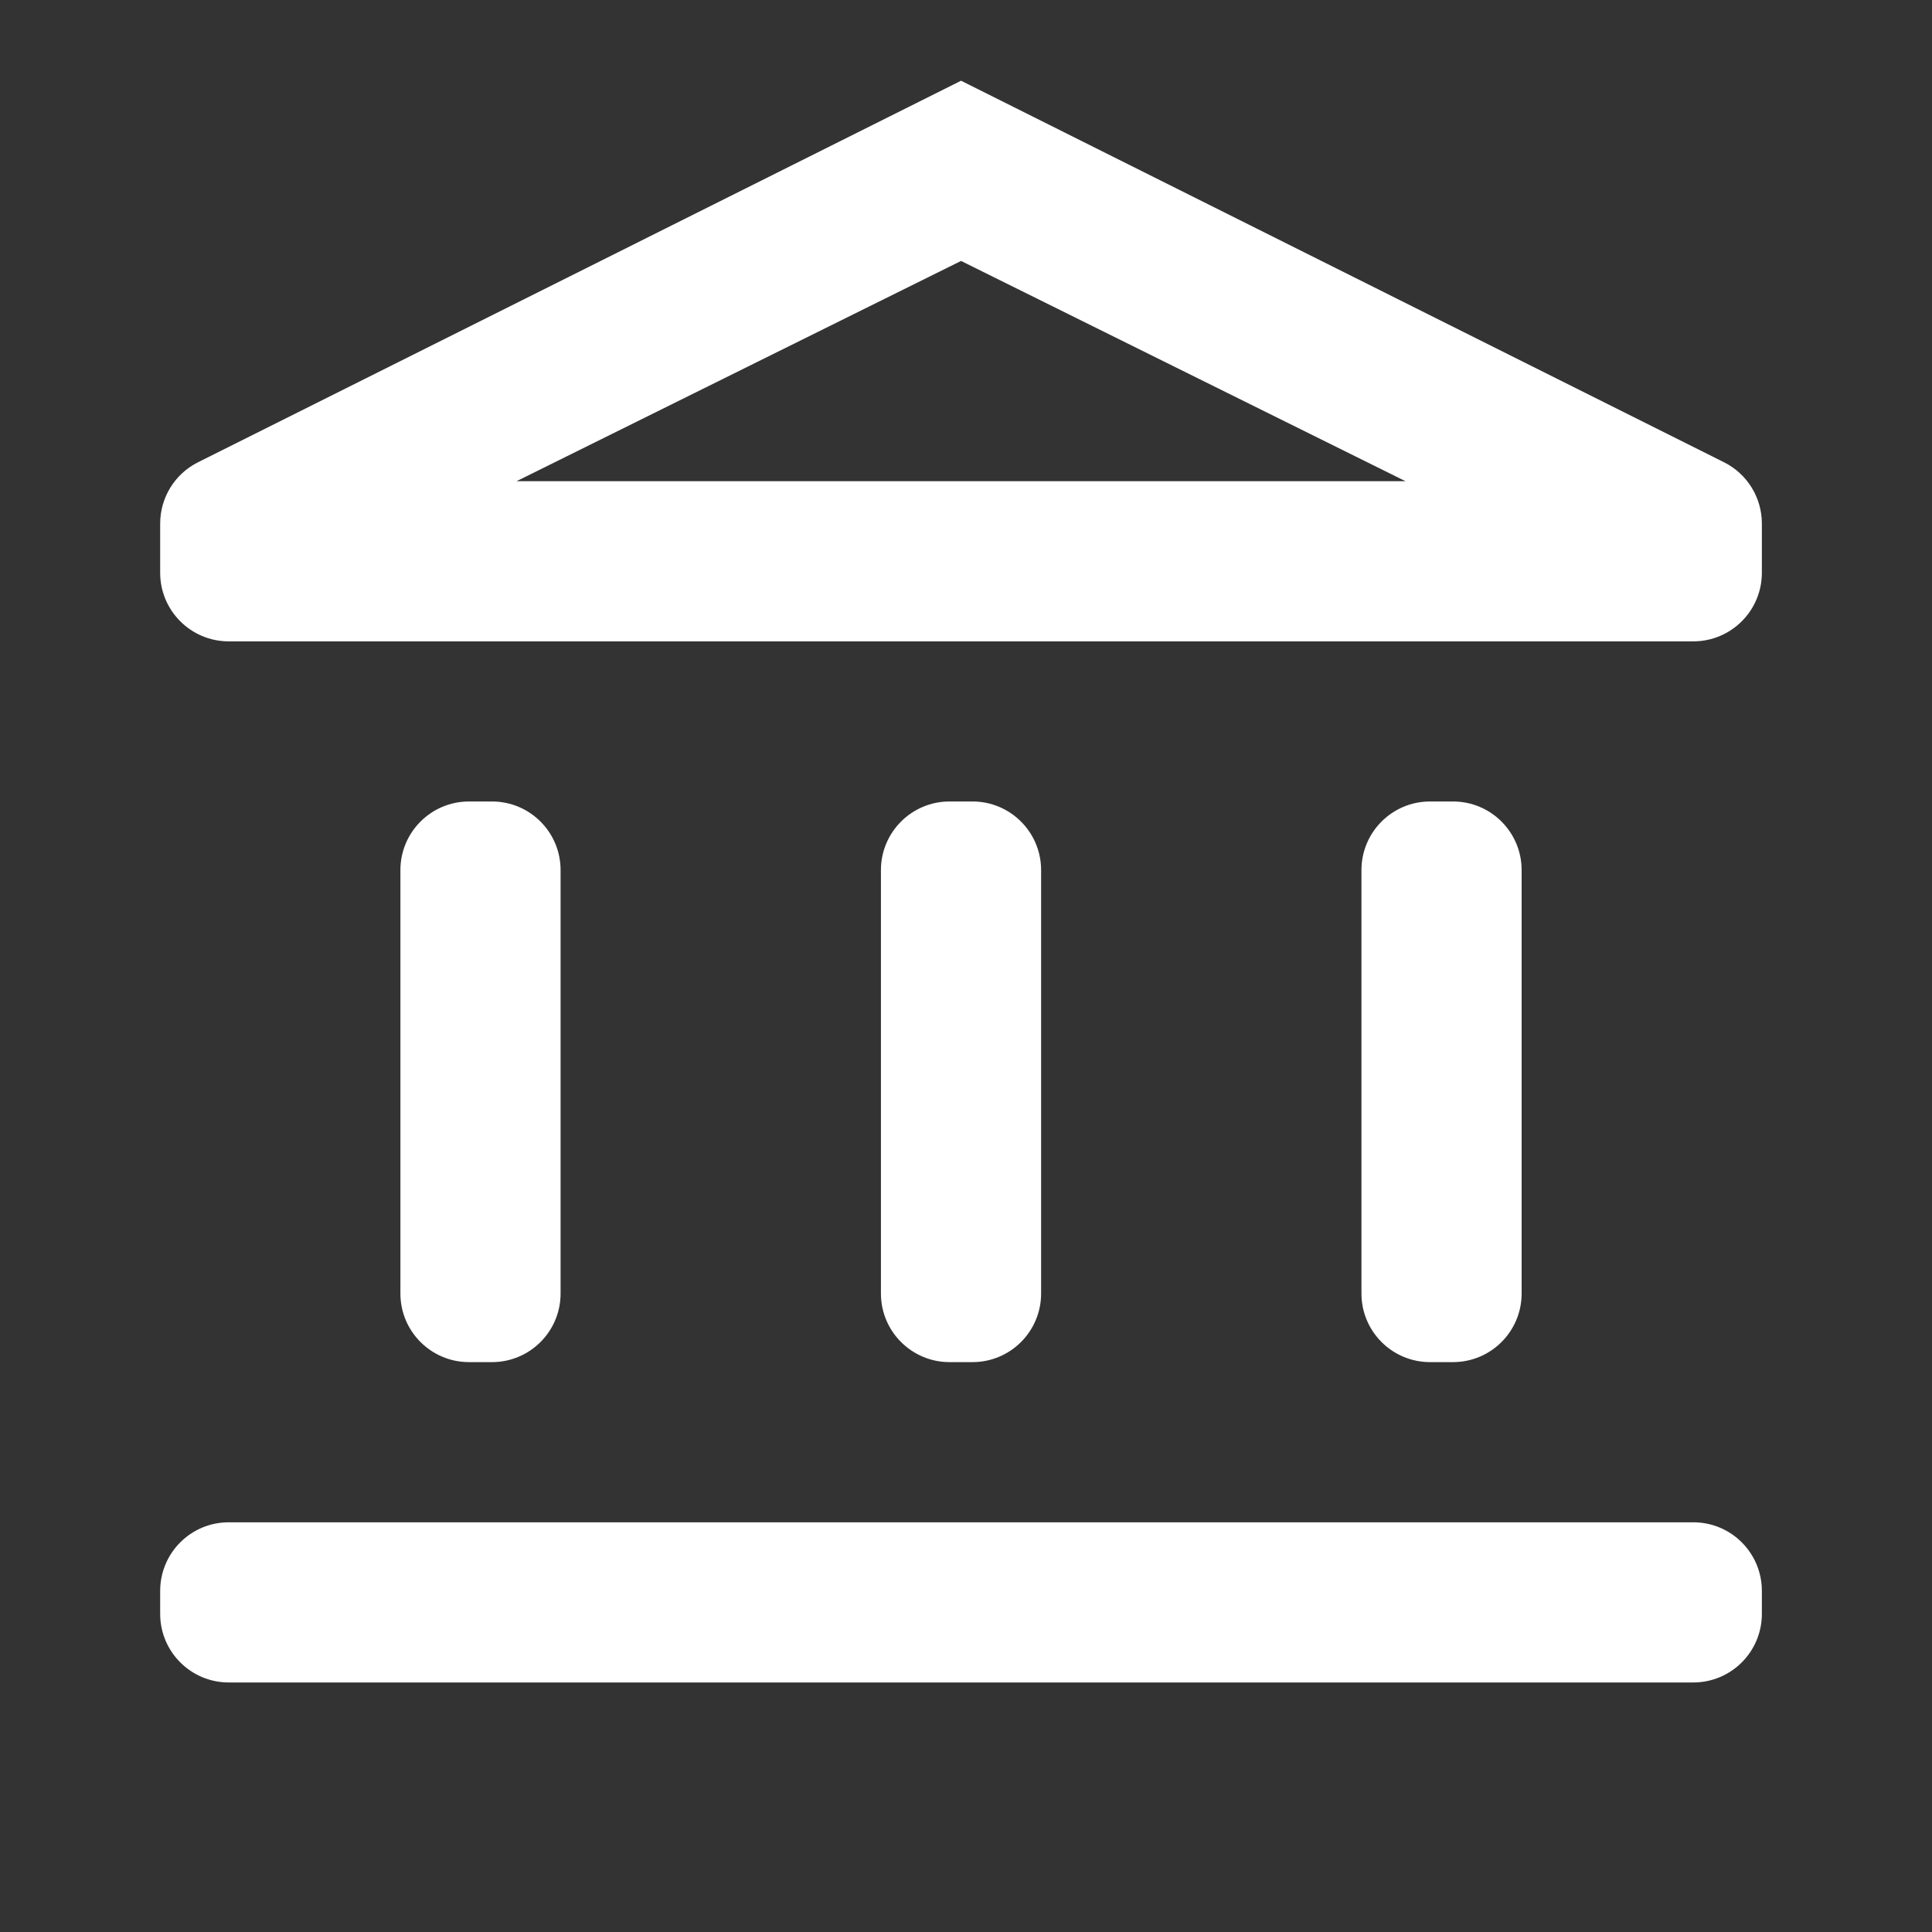 <svg width="32" height="32" viewBox="0 0 32 32" fill="none" xmlns="http://www.w3.org/2000/svg">
<rect x="0" y="0" width="32" height="32" fill="#333333" stroke="none"/>
<mask id="mask0_2001_579" style="mask-type:alpha" maskUnits="userSpaceOnUse" x="0" y="0" width="32" height="32">
<rect y="0.011" width="31.835" height="31.835" fill="#D9D9D9"/>
</mask>
<g mask="url(#mask0_2001_579)">
<path d="M7.768 22.561C7.141 22.561 6.632 22.052 6.632 21.425V14.411C6.632 13.784 7.141 13.275 7.768 13.275H8.149C8.777 13.275 9.285 13.784 9.285 14.411V21.425C9.285 22.052 8.777 22.561 8.149 22.561H7.768ZM15.727 22.561C15.1 22.561 14.591 22.052 14.591 21.425V14.411C14.591 13.784 15.1 13.275 15.727 13.275H16.108C16.735 13.275 17.244 13.784 17.244 14.411V21.425C17.244 22.052 16.735 22.561 16.108 22.561H15.727ZM3.789 27.867C3.161 27.867 2.653 27.358 2.653 26.731V26.35C2.653 25.722 3.161 25.214 3.789 25.214H28.046C28.674 25.214 29.182 25.722 29.182 26.35V26.731C29.182 27.358 28.674 27.867 28.046 27.867H3.789ZM23.686 22.561C23.058 22.561 22.55 22.052 22.55 21.425V14.411C22.55 13.784 23.058 13.275 23.686 13.275H24.067C24.694 13.275 25.203 13.784 25.203 14.411V21.425C25.203 22.052 24.694 22.561 24.067 22.561H23.686ZM3.789 10.623C3.161 10.623 2.653 10.114 2.653 9.487V8.672C2.653 8.241 2.896 7.848 3.281 7.656L15.918 1.337L28.554 7.656C28.939 7.848 29.182 8.241 29.182 8.672V9.487C29.182 10.114 28.674 10.623 28.046 10.623H3.789ZM8.556 7.97H23.279L15.918 4.322L8.556 7.97Z" fill="white"/>
</g>
</svg>
